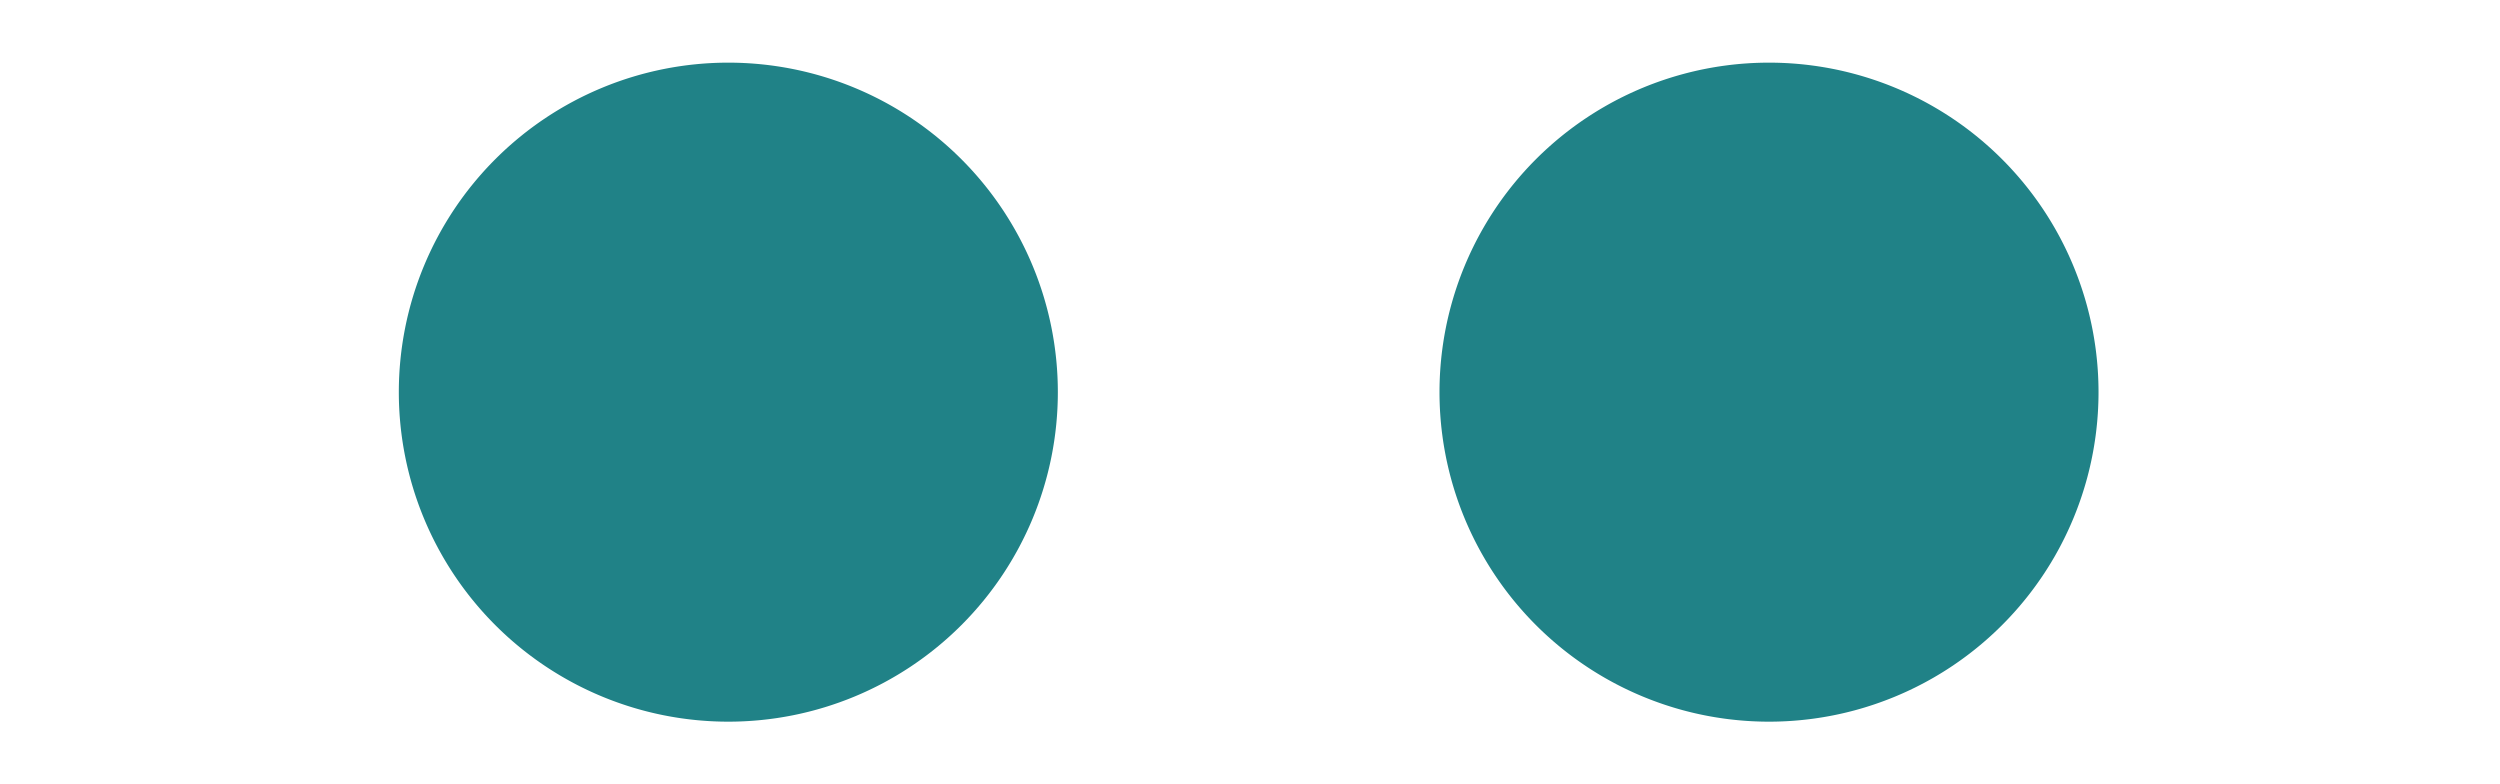 <?xml version="1.0" encoding="UTF-8"?> <!--?xml version="1.0" encoding="UTF-8"?--> <!-- Creator: CorelDRAW --> <svg xmlns="http://www.w3.org/2000/svg" xmlns:xlink="http://www.w3.org/1999/xlink" xmlns:xodm="http://www.corel.com/coreldraw/odm/2003" xml:space="preserve" width="1205px" height="378px" style="shape-rendering: geometricprecision; text-rendering: geometricprecision; fill-rule: evenodd; clip-rule: evenodd;" viewBox="0 0 1205 378.04"> <defs> <style type="text/css"> .fil0 {fill:#208287} </style> </defs> <g id="Ð¡Ð»Ð¾Ð¹_x0020_1">  <g id="_2973298094224"> <path class="fil0 cLMAtlcX_0" d="M192.19,189.04A158.84,158.84 0,1,1 509.87,189.04A158.84,158.84 0,1,1 192.19,189.04"></path> <path class="fil0 cLMAtlcX_1" d="M693.85,189.04A158.84,158.84 0,1,1 1011.53,189.04A158.84,158.84 0,1,1 693.85,189.04"></path> </g> </g> <style data-made-with="vivus-instant">.cLMAtlcX_0{stroke-dasharray:999 1001;stroke-dashoffset:1000;animation:cLMAtlcX_draw 2000ms linear 0ms forwards;}.cLMAtlcX_1{stroke-dasharray:999 1001;stroke-dashoffset:1000;animation:cLMAtlcX_draw 2000ms linear 1000ms forwards;}@keyframes cLMAtlcX_draw{100%{stroke-dashoffset:0;}}@keyframes cLMAtlcX_fade{0%{stroke-opacity:1;}94.444%{stroke-opacity:1;}100%{stroke-opacity:0;}}</style></svg> 